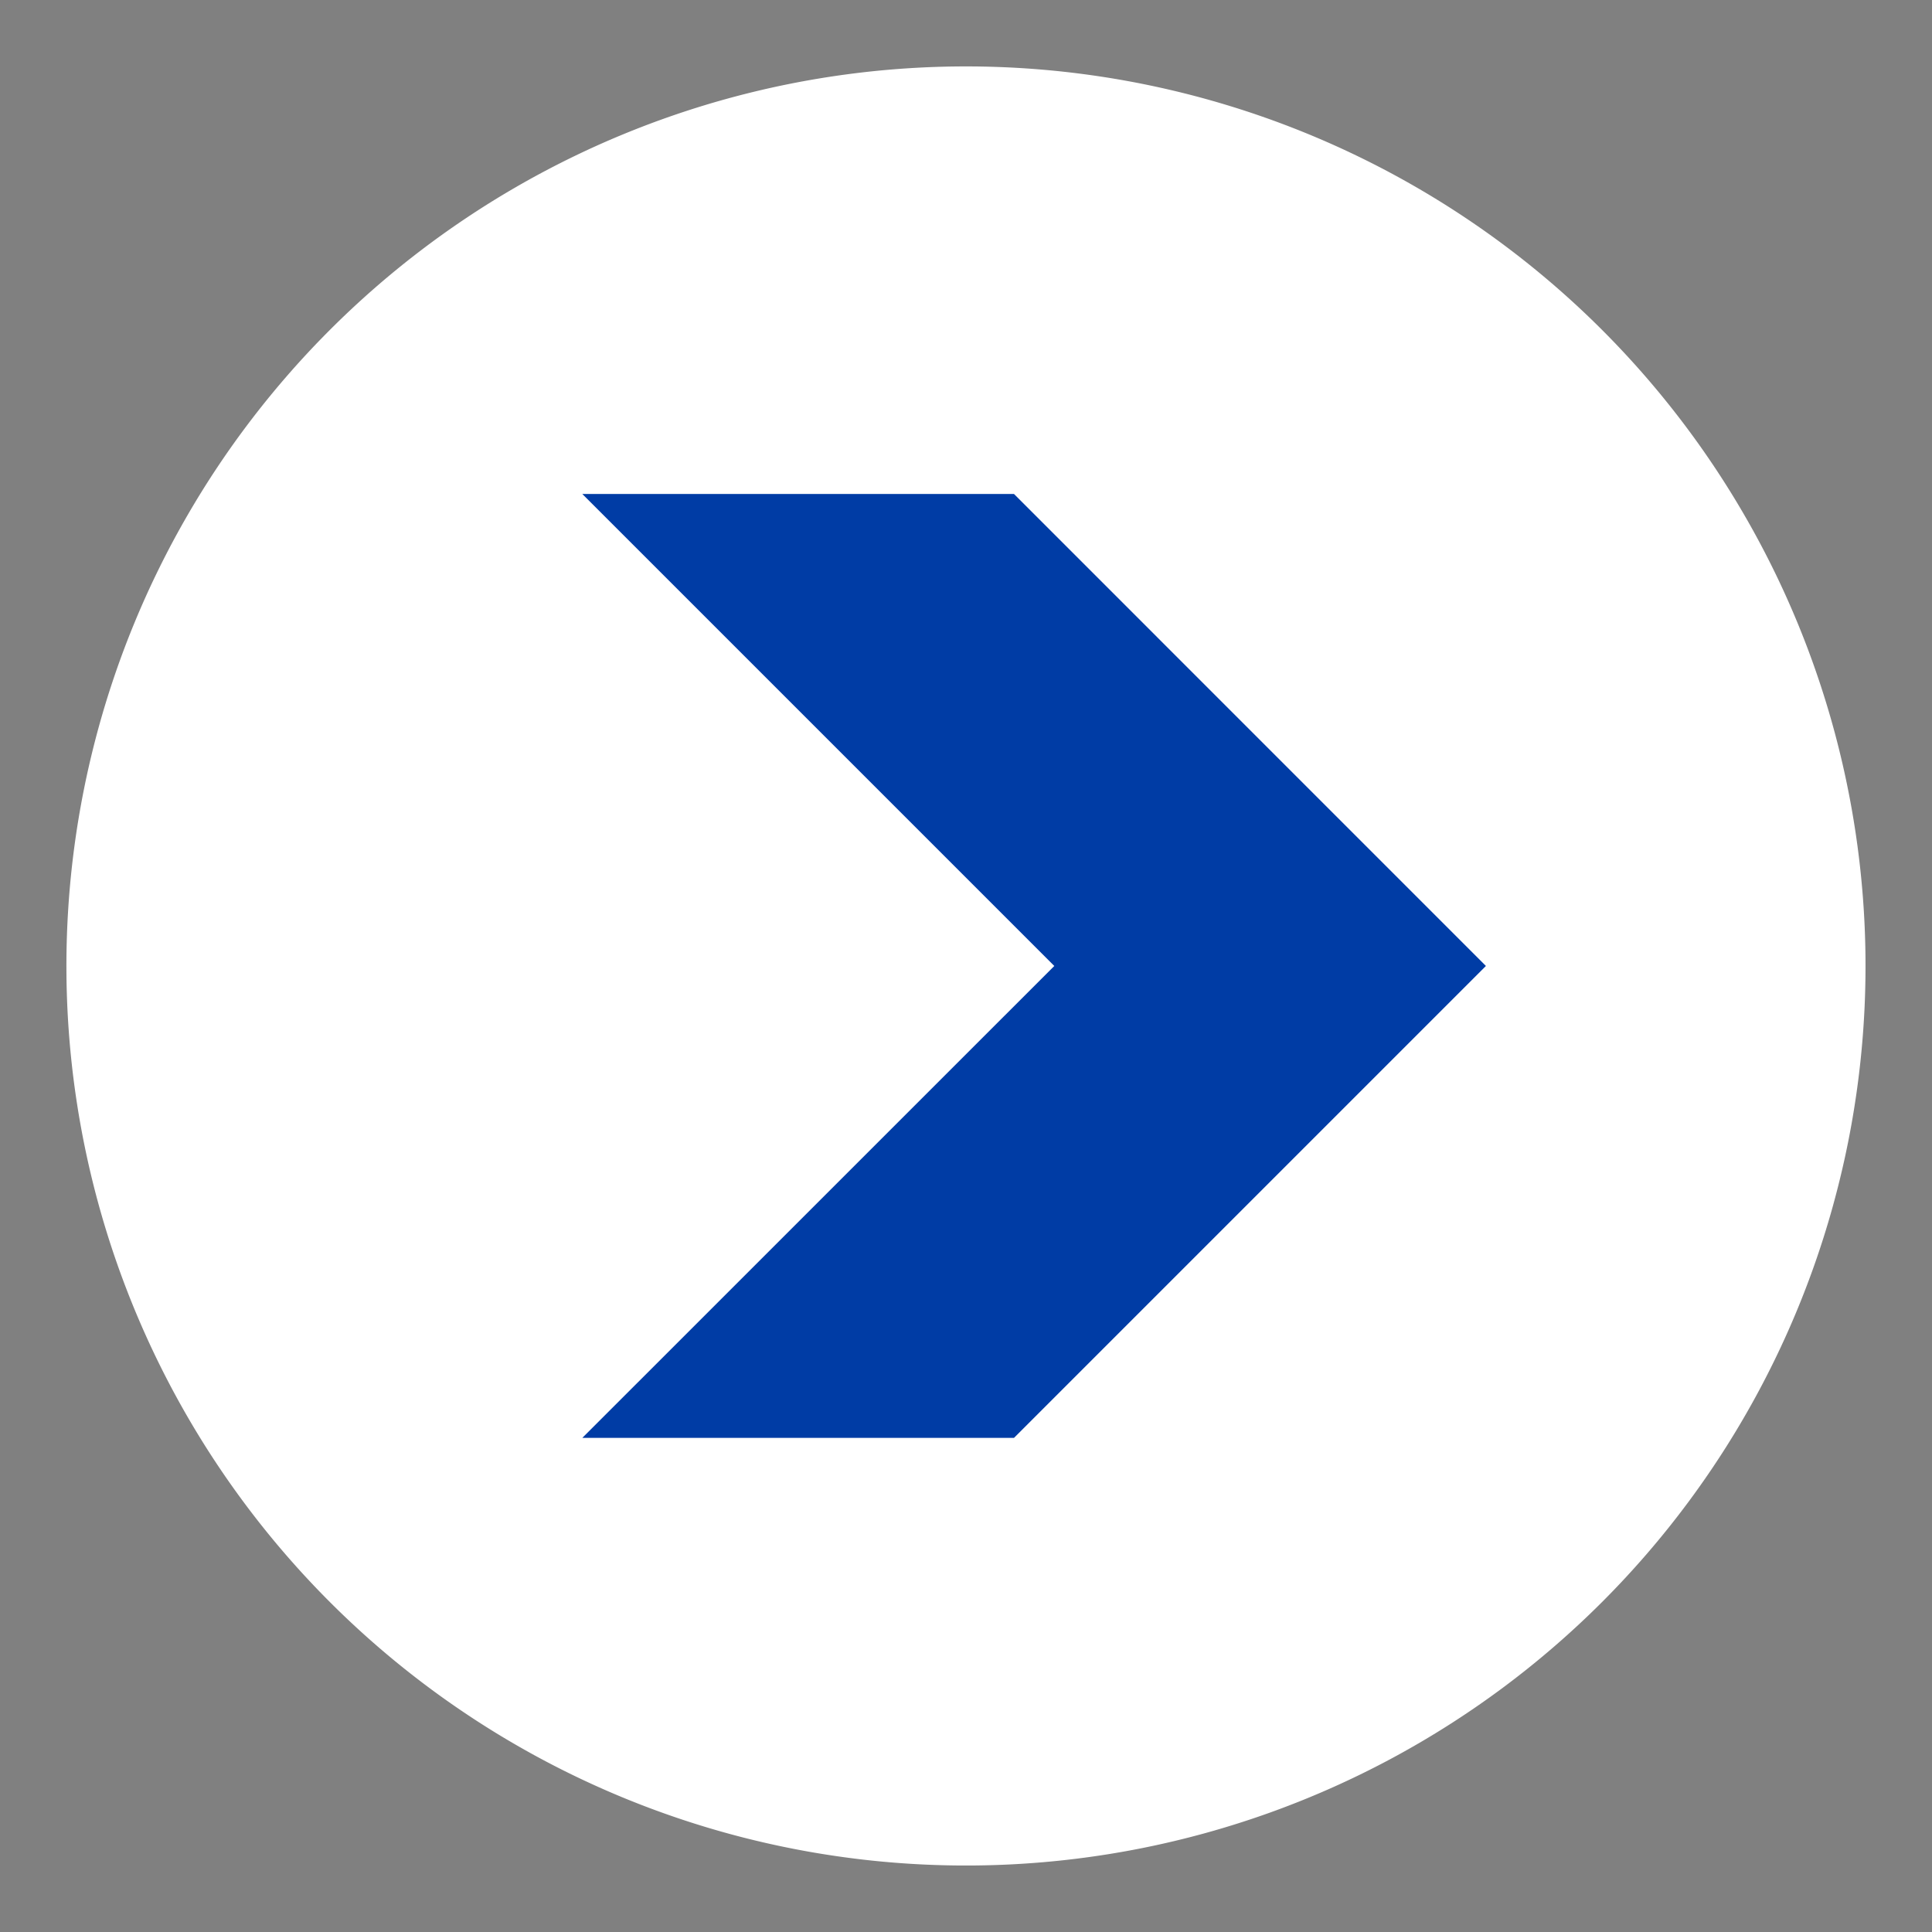 <svg xmlns="http://www.w3.org/2000/svg" width="29.091" height="29.091" viewBox="0 0 29.091 29.091">
  <rect x="0" y="0" width="29.091" height="29.091" fill="#808080" stroke="none"/>
  <g id="グループ_99800" data-name="グループ 99800" transform="translate(-615 -10.256)">
    <path id="パス_186653" data-name="パス 186653" d="M364.546,8A13.545,13.545,0,1,1,351,21.545,13.546,13.546,0,0,1,364.546,8" transform="translate(265 3.256)" fill="#fff" stroke="rgba(0,0,0,0)" stroke-width="2"/>
    <g id="詳細版DLはこちらPC矢印" transform="translate(623.768 17.693)">
      <path id="パス_186654" data-name="パス 186654" d="M356.275,26.275l7.107-7.106-7.107-7.107h6.5l7.106,7.107-7.106,7.106Z" transform="translate(-356.275 -12.061)" fill="#003ca5" stroke="rgba(0,0,0,0)" stroke-width="2"/>
    </g>
  </g>
</svg>
